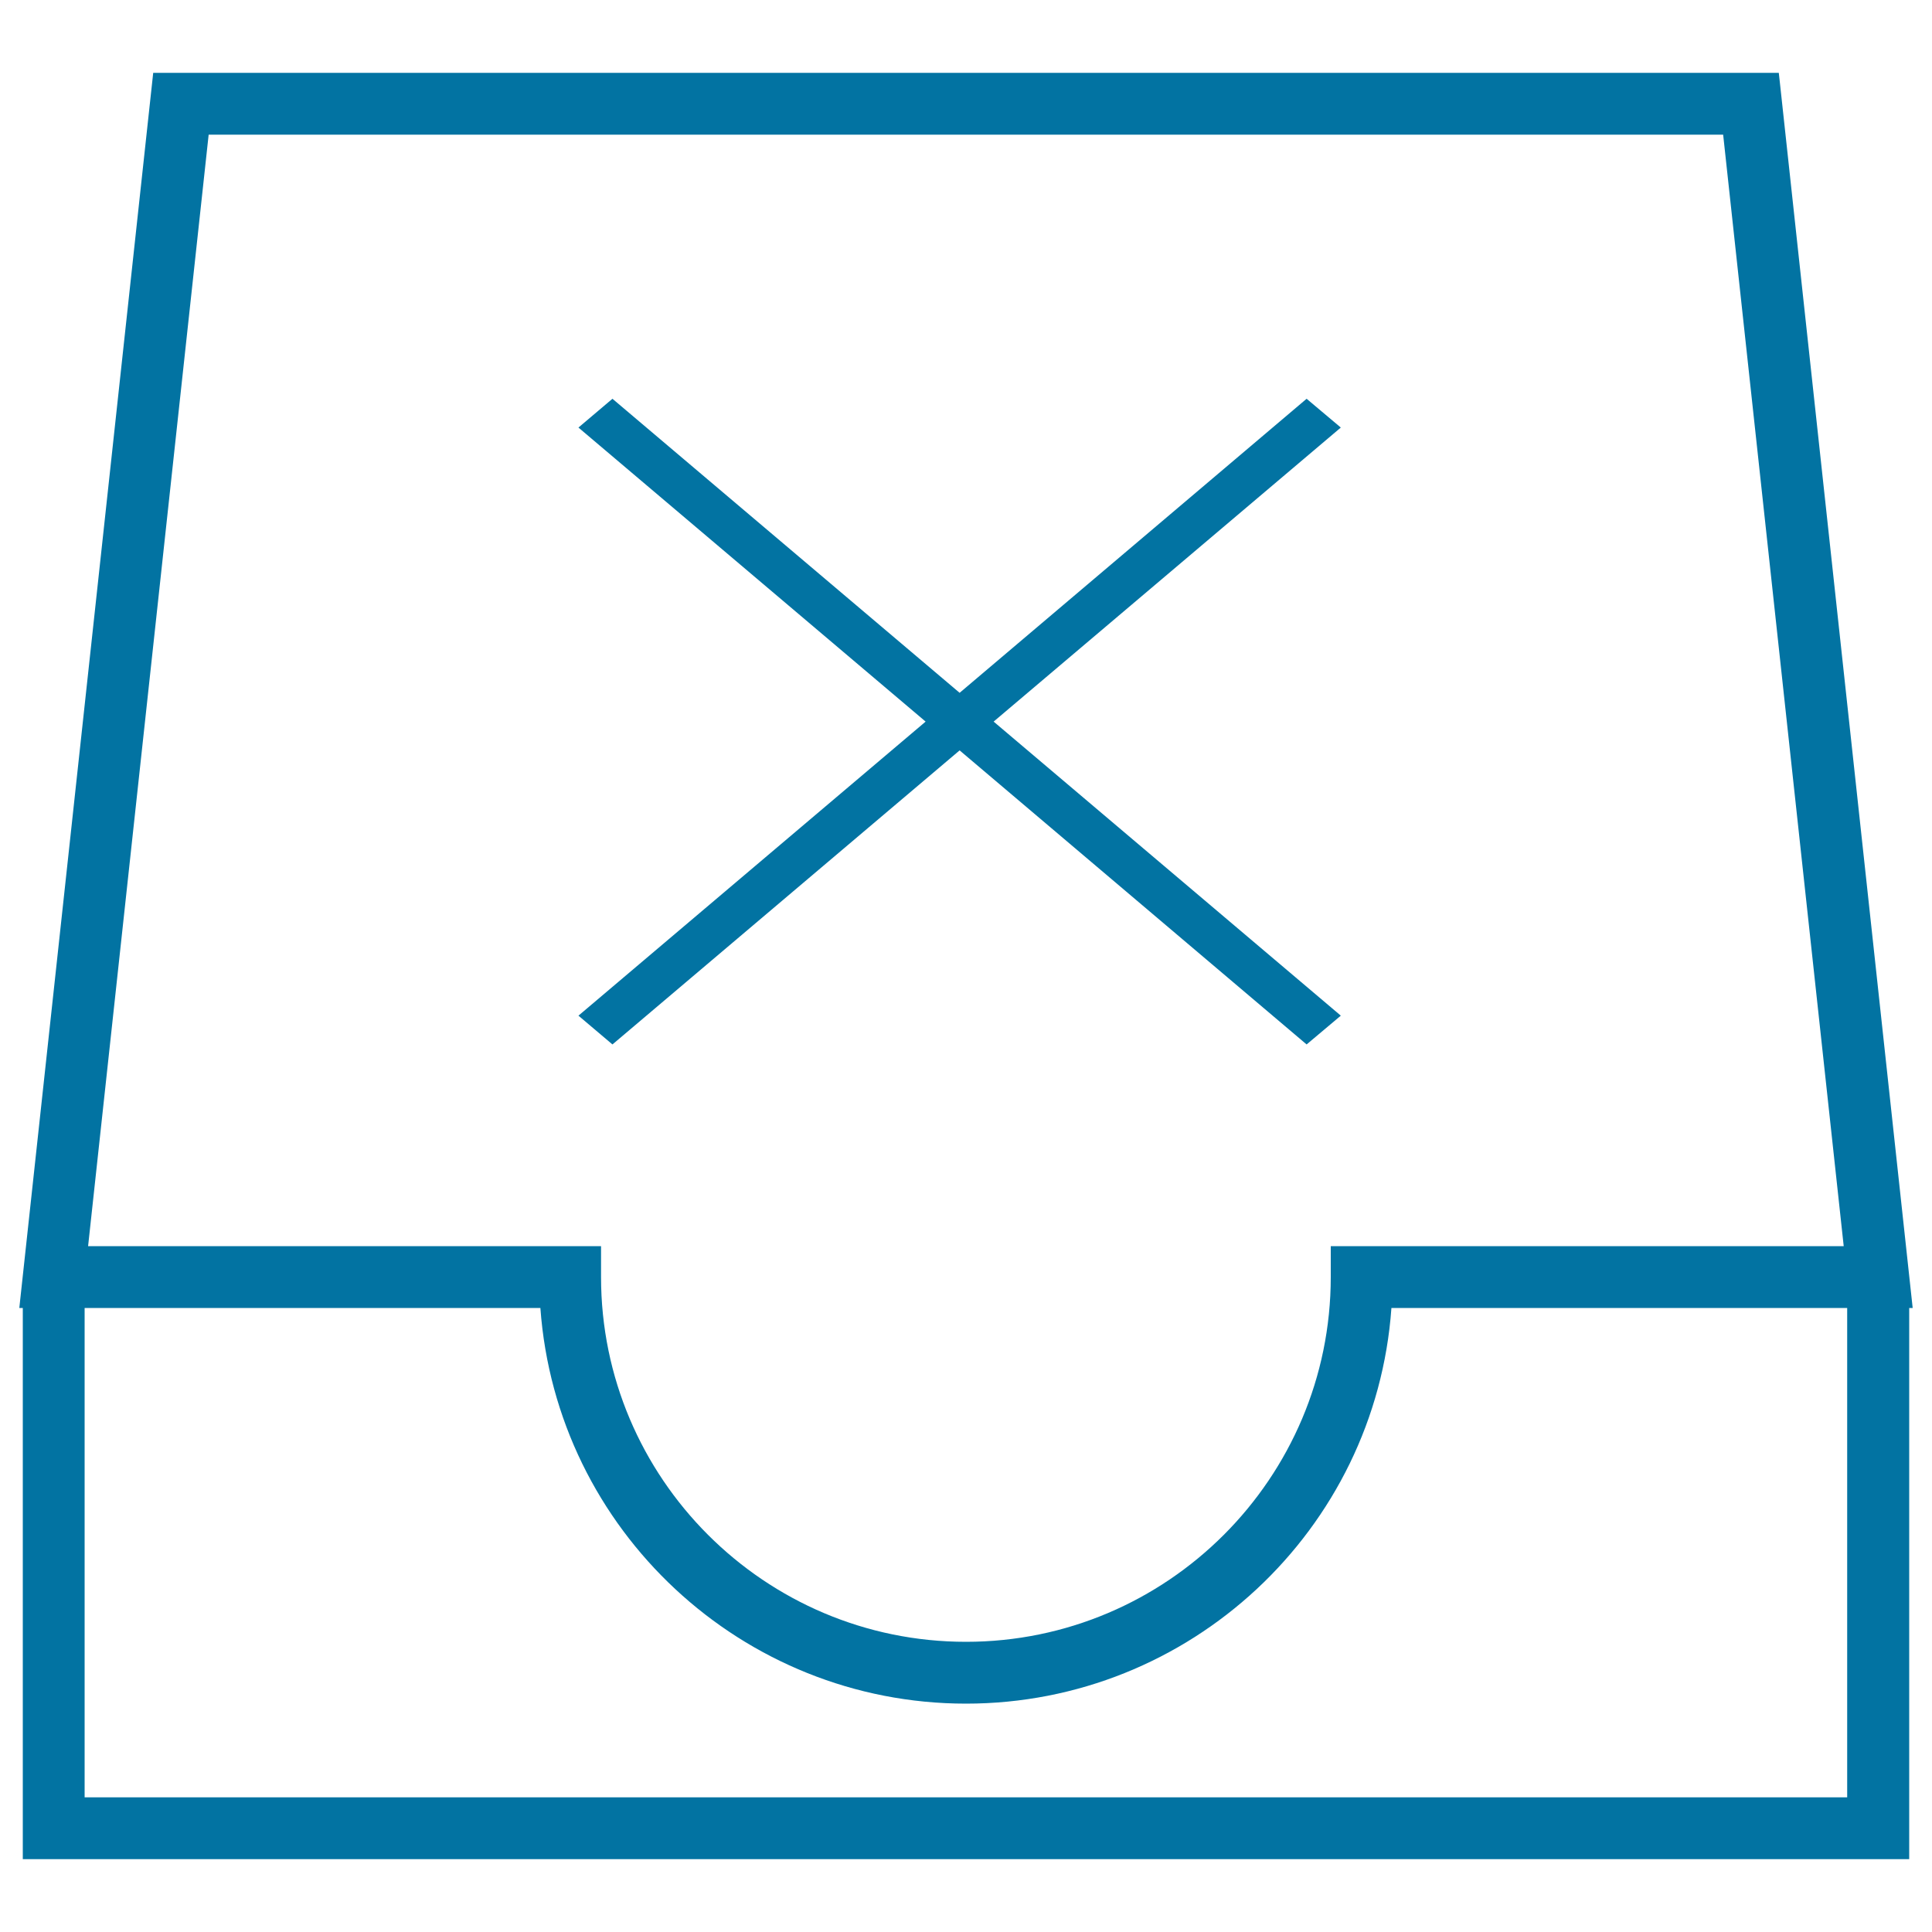 <svg xmlns="http://www.w3.org/2000/svg" viewBox="0 0 1000 1000" style="fill:#0273a2">
<title>Mailbox Empty SVG icon</title>
<g><g><polygon points="496.7,388.4 676.3,540.6 694,525.7 514.3,373.5 689.4,225.2 694,221.3 676.3,206.4 496.7,358.6 317,206.4 299.4,221.3 479.1,373.5 303.9,521.9 299.4,525.7 317,540.6 "/><path d="M921.2,42.2l-0.5-4.5H79.3L10.6,671.4L10,677h1.8v285.3h976.4V677h1.8L921.2,42.2z M108,69.7h783.9L954.3,645H688.8v16c0,104.1-84.7,188.8-188.8,188.8c-104.2,0-188.9-84.7-188.9-188.8v-16H45.6L108,69.7z M956.1,930.3H43.8V677h235.9c8.3,115,104.5,204.8,220.3,204.8c115.8,0,212-89.8,220.2-204.8h235.9L956.1,930.3L956.1,930.3z"/></g></g>
</svg>